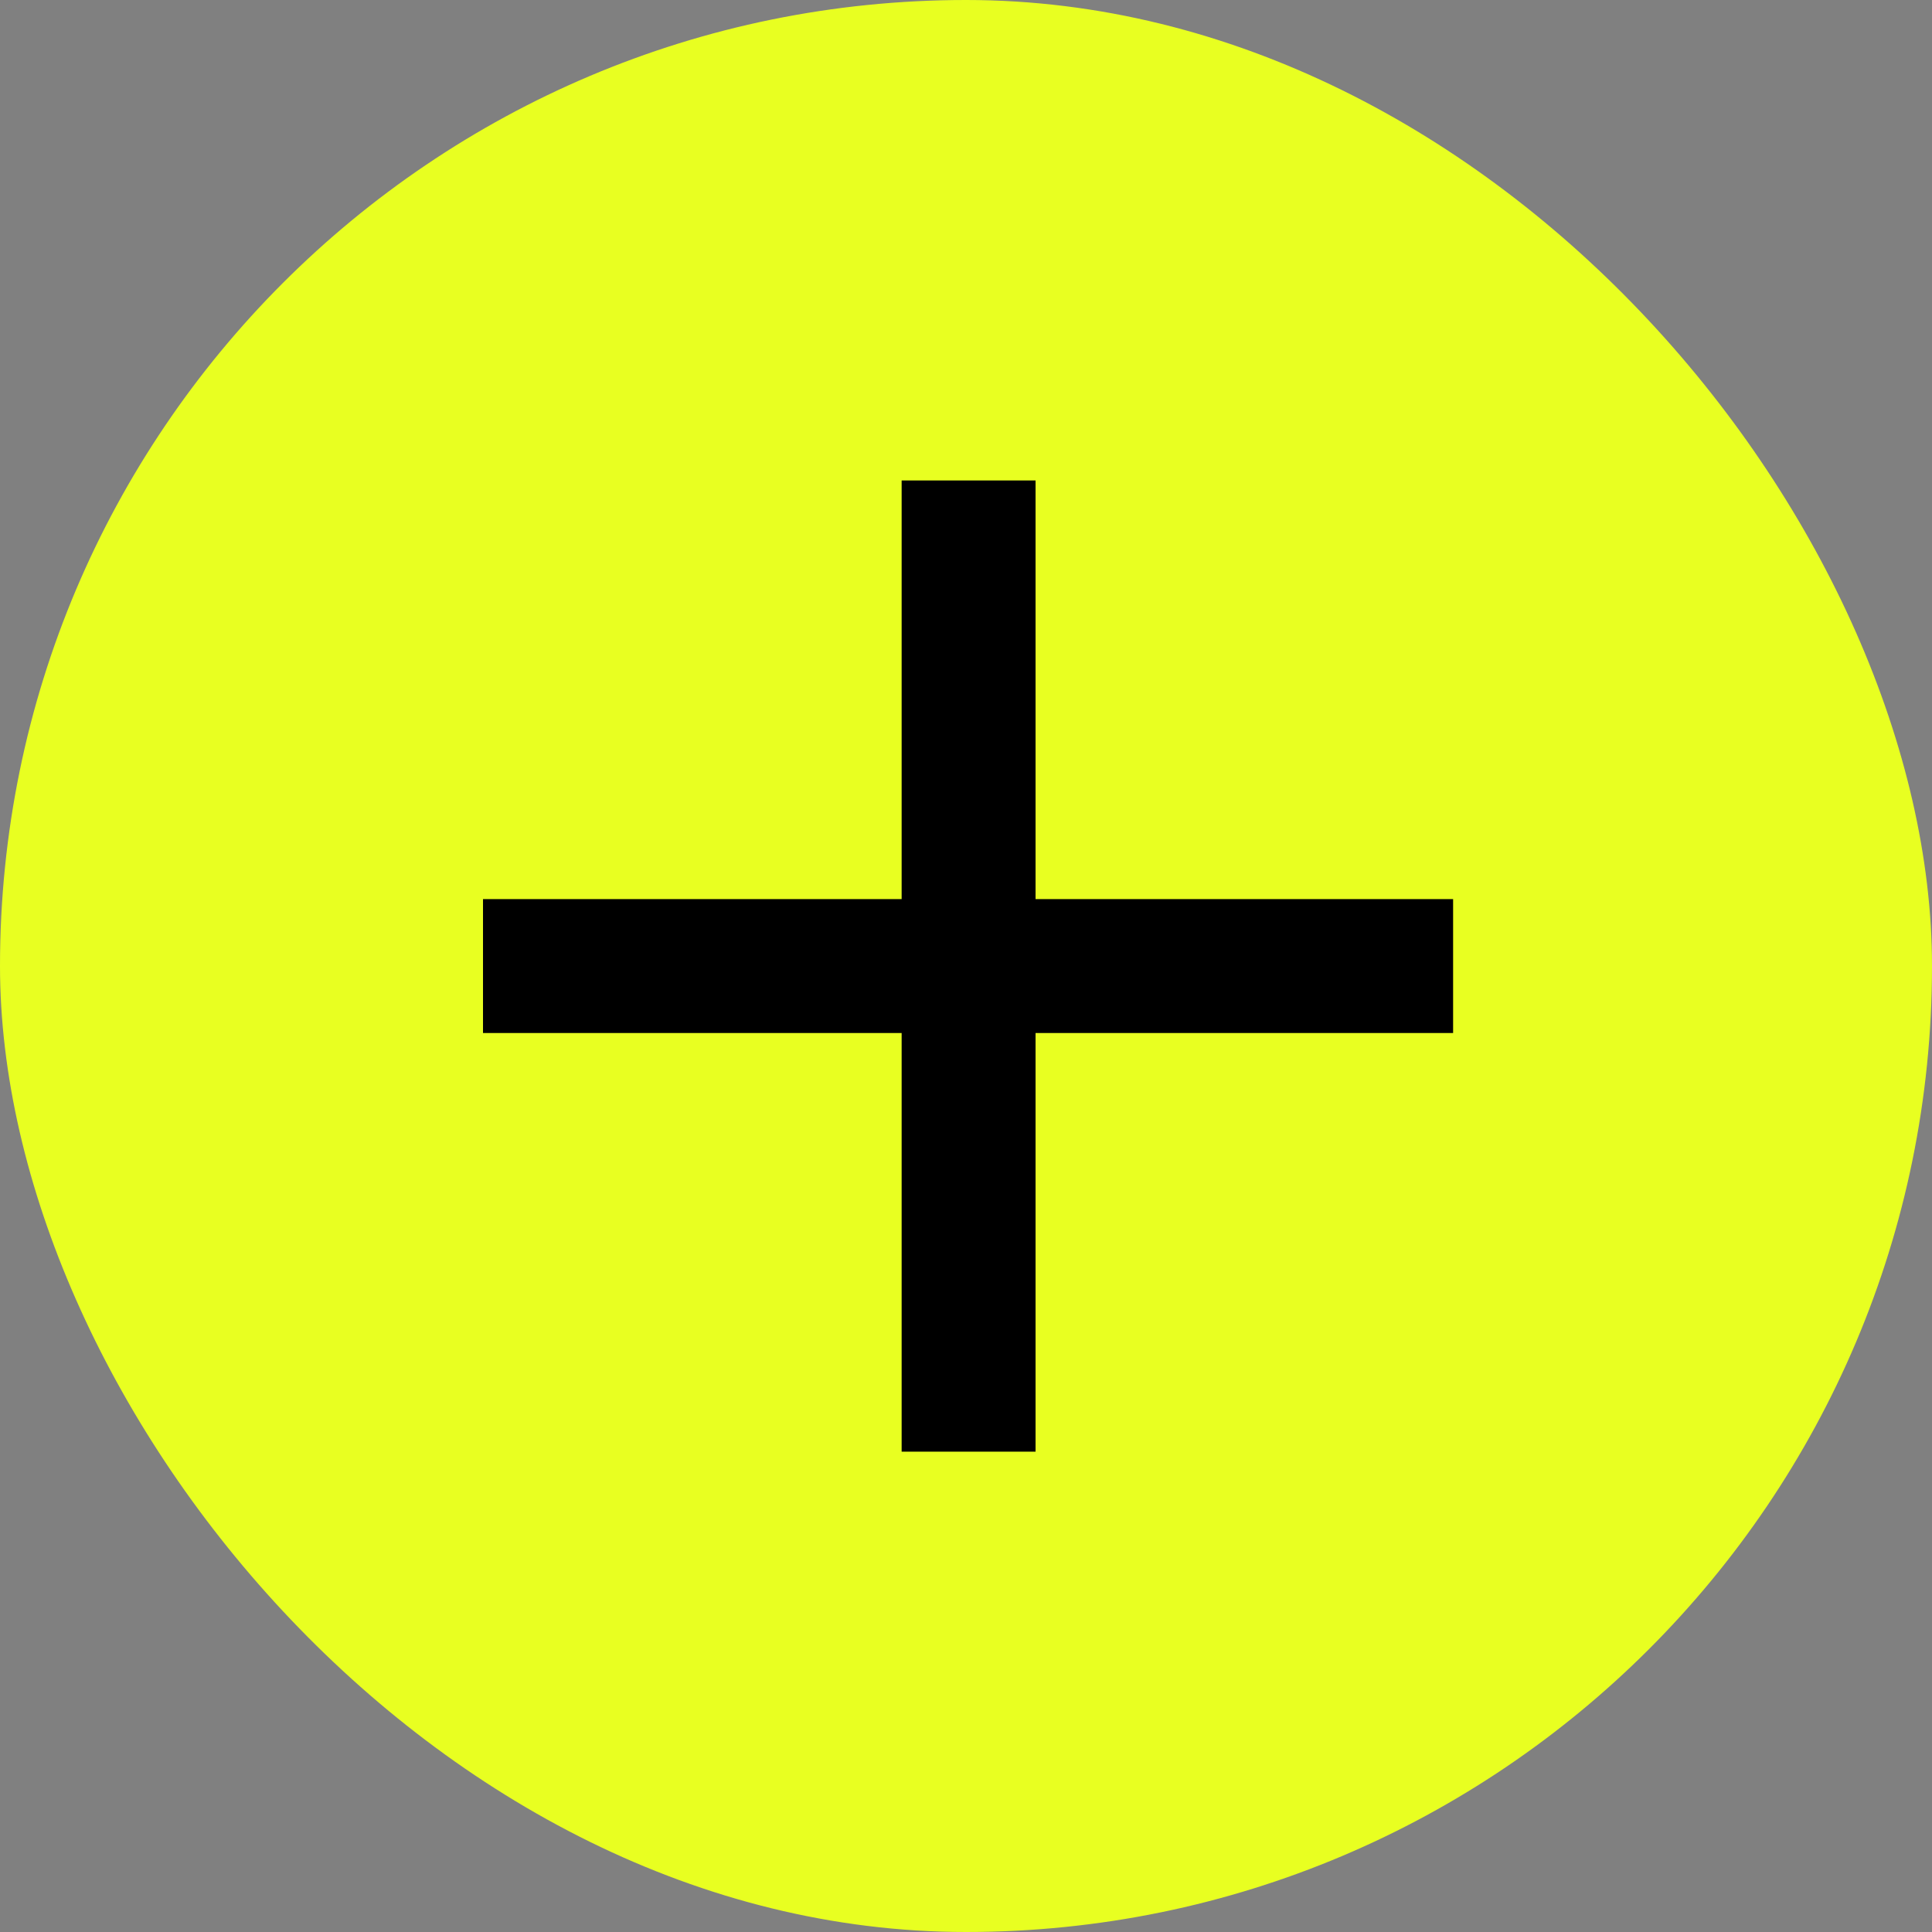 <?xml version="1.0" encoding="UTF-8"?> <svg xmlns="http://www.w3.org/2000/svg" width="16" height="16" viewBox="0 0 16 16" fill="none"><rect x="0" y="0" width="16" height="16" fill="#808080" stroke="none"/><rect width="16" height="16" rx="8" fill="#E8FF21"></rect><path d="M7.467 12.022V8.555H4V7.446H7.467V3.979H8.576V7.446H12.034V8.555H8.576V12.022H7.467Z" fill="black"></path></svg> 